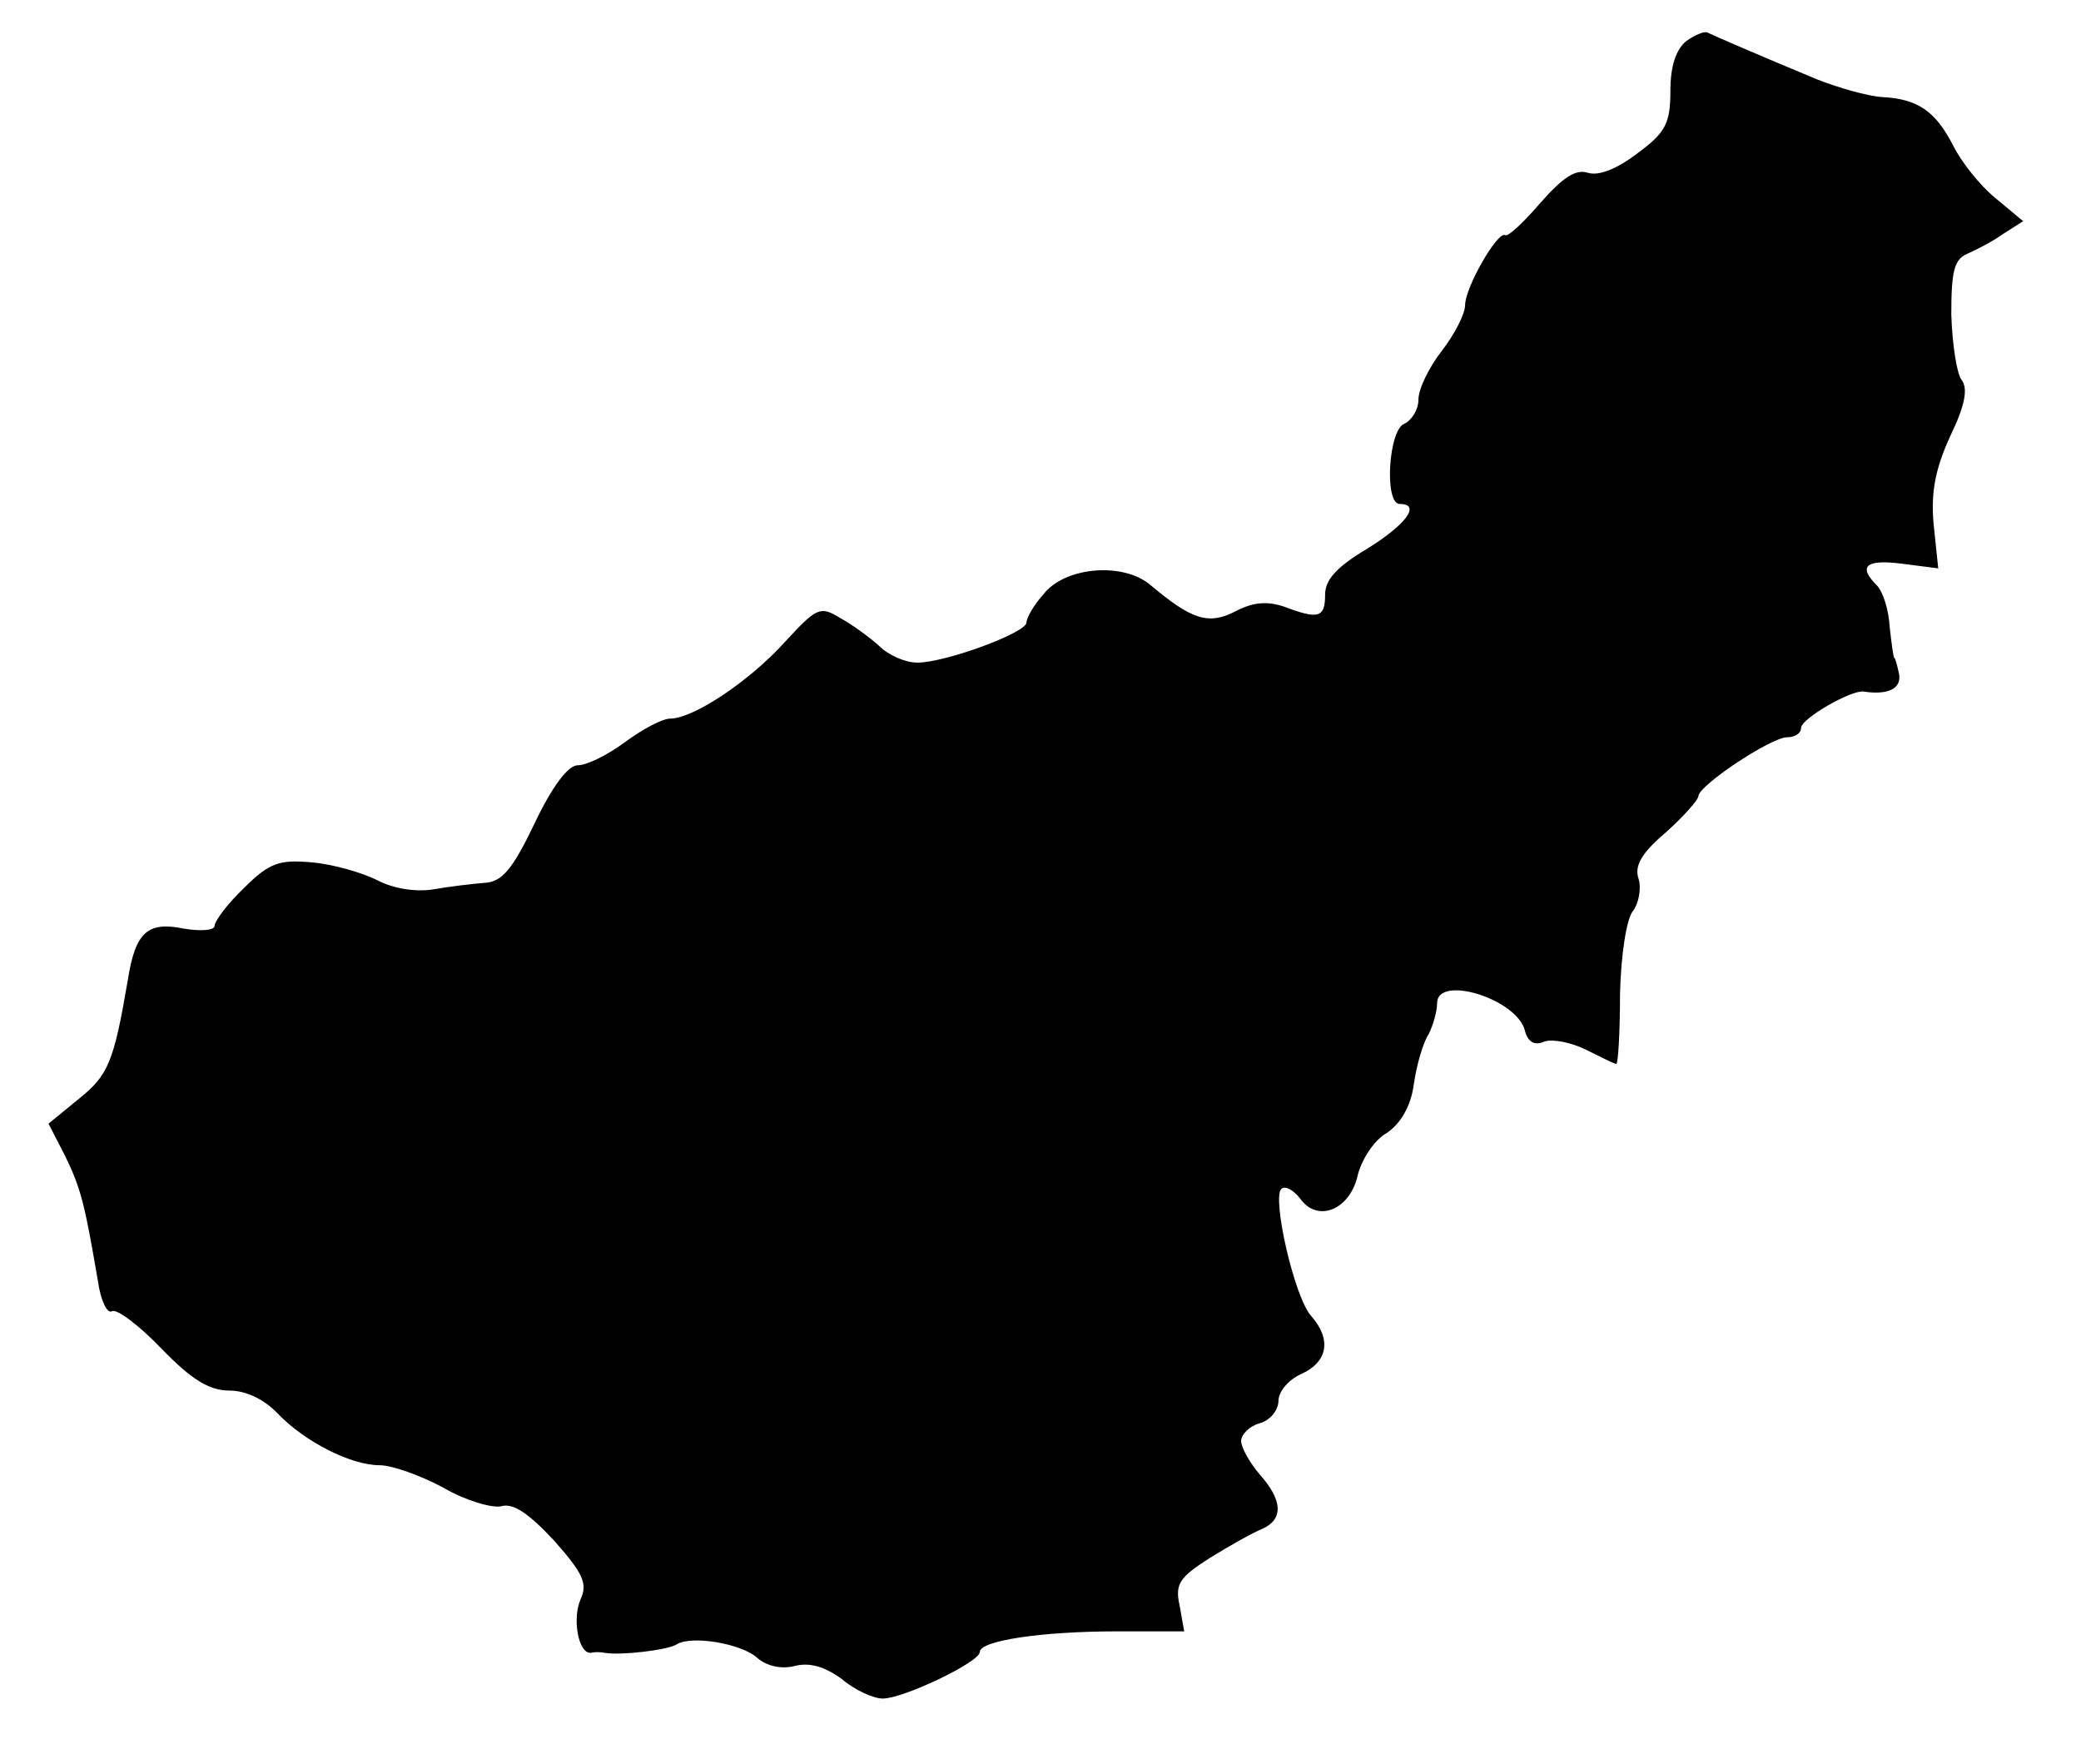 <?xml version="1.0" standalone="no"?>
<!DOCTYPE svg PUBLIC "-//W3C//DTD SVG 20010904//EN"
 "http://www.w3.org/TR/2001/REC-SVG-20010904/DTD/svg10.dtd">
<svg version="1.0" xmlns="http://www.w3.org/2000/svg"
 width="223pt" height="189pt" viewBox="0 0 223 189"
 preserveAspectRatio="xMidYMid meet">

<g transform="translate(0,189) scale(0.1,-0.1)"
fill="#000000" stroke="none">
<path d="M1807 1846 c-11 -9 -17 -27 -17 -53 0 -35 -5 -45 -35 -67 -22 -17
-42 -25 -54 -21 -13 4 -27 -6 -50 -32 -18 -21 -35 -37 -38 -35 -8 5 -43 -56
-43 -75 0 -9 -11 -31 -25 -49 -14 -18 -25 -41 -25 -52 0 -11 -7 -22 -15 -26
-17 -6 -22 -86 -5 -86 23 0 7 -22 -35 -48 -32 -19 -45 -33 -45 -49 0 -25 -7
-27 -44 -13 -18 6 -33 5 -52 -5 -29 -15 -47 -9 -91 28 -29 25 -92 20 -115 -10
-10 -11 -18 -25 -18 -30 0 -11 -87 -43 -117 -43 -13 0 -31 8 -41 18 -10 9 -29
23 -42 30 -21 13 -25 11 -59 -26 -38 -42 -98 -82 -123 -82 -8 0 -29 -11 -48
-25 -19 -14 -41 -25 -51 -25 -10 0 -27 -22 -46 -62 -24 -50 -35 -63 -54 -64
-13 -1 -38 -4 -55 -7 -19 -3 -43 1 -60 10 -16 8 -47 17 -70 19 -34 3 -45 0
-72 -27 -18 -17 -32 -36 -32 -41 0 -5 -15 -6 -33 -3 -39 8 -52 -4 -60 -55 -15
-88 -21 -102 -52 -127 l-33 -27 18 -35 c17 -35 21 -52 35 -134 3 -21 10 -35
15 -32 5 3 29 -15 53 -40 32 -33 51 -45 73 -45 18 0 38 -10 52 -25 29 -30 78
-55 109 -55 13 0 44 -11 68 -24 24 -14 52 -22 62 -20 13 4 30 -8 57 -37 31
-35 36 -46 28 -63 -9 -21 -2 -58 11 -57 4 1 10 1 15 0 17 -3 68 3 77 9 16 10
69 1 86 -14 10 -9 26 -13 41 -9 16 4 32 -1 50 -14 14 -12 34 -21 44 -21 22 0
104 39 104 50 0 12 66 22 147 22 l72 0 -5 28 c-5 23 0 30 33 51 21 13 46 27
56 31 22 10 22 30 -3 58 -11 13 -20 29 -20 36 0 7 9 16 20 19 11 3 20 14 20
24 0 10 11 23 25 29 28 13 32 37 10 62 -18 20 -42 126 -32 136 4 4 13 -1 20
-10 19 -27 54 -12 62 25 4 16 17 37 31 45 15 10 26 29 29 52 3 21 10 45 16 54
5 10 9 25 9 33 0 31 85 5 94 -29 3 -12 10 -17 21 -12 9 3 29 -1 45 -9 16 -8
30 -15 32 -15 2 0 4 34 4 75 1 42 7 81 14 89 6 8 9 24 6 34 -5 14 3 28 29 50
19 17 35 35 35 39 1 12 78 63 95 63 8 0 15 4 15 10 0 10 54 41 67 39 26 -4 41
3 38 19 -2 9 -4 17 -5 17 -1 0 -3 15 -5 33 -1 18 -7 38 -14 45 -20 20 -12 28
27 23 l39 -5 -5 48 c-3 34 2 59 18 94 16 33 19 51 12 60 -5 6 -10 38 -11 70 0
46 3 59 17 65 9 4 27 13 38 21 l22 14 -30 25 c-16 13 -36 38 -45 56 -19 37
-38 50 -76 52 -16 1 -47 10 -70 19 -65 27 -111 47 -117 50 -3 2 -13 -2 -23 -9z"/>
</g>
</svg>
